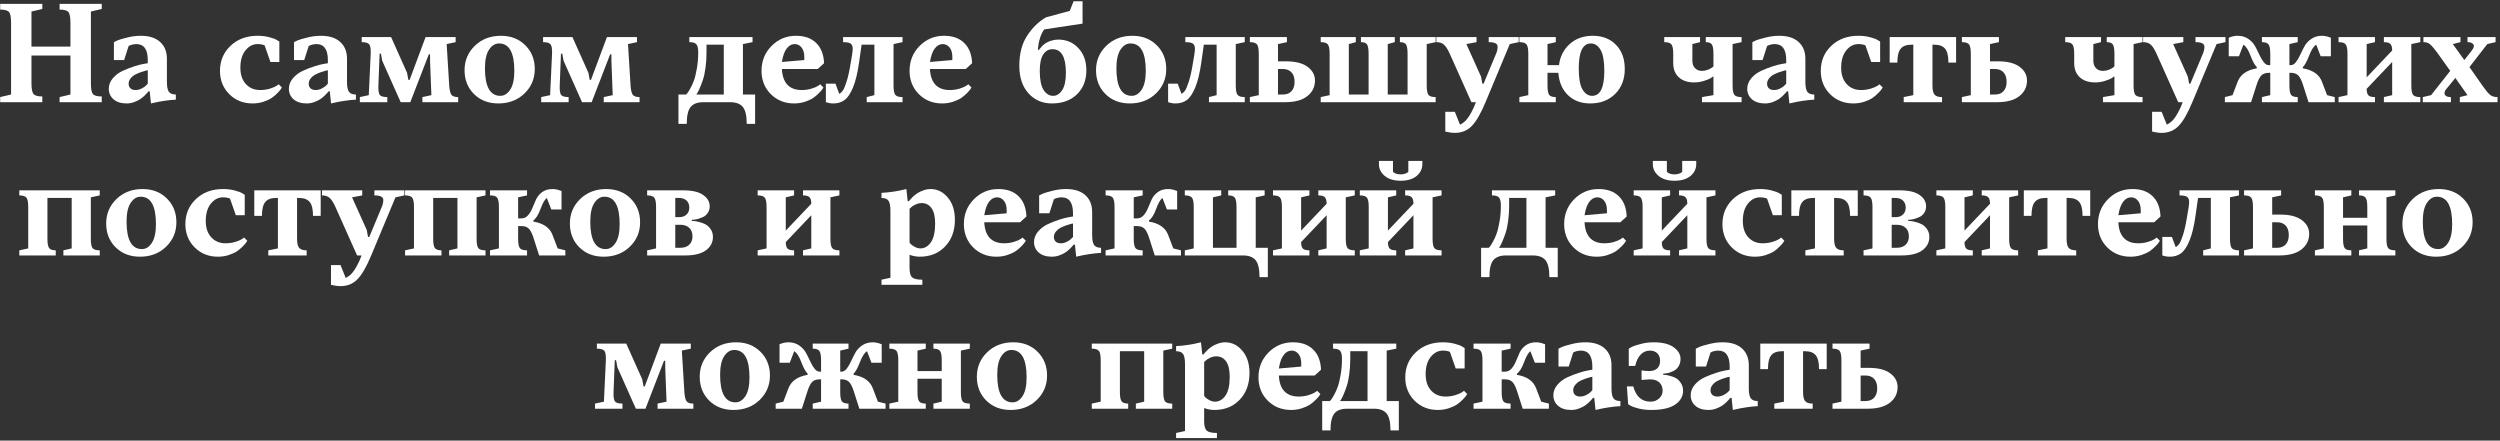 <?xml version="1.0" encoding="UTF-8"?> <svg xmlns="http://www.w3.org/2000/svg" width="783" height="138" viewBox="0 0 783 138" fill="none"><rect x="0" y="0" width="783" height="138" fill="#333333" stroke="none"/> <path d="M28.469 3.609V26.012C28.469 27.796 28.677 28.941 29.094 29.449C29.523 29.957 30.448 30.211 31.867 30.211V32.008H18.664V30.406L22.062 29.605V17.398H9.855V26.012C9.855 27.796 10.07 28.941 10.5 29.449C10.93 29.957 11.848 30.211 13.254 30.211V32.008H0.051V30.406L3.469 29.605V7.203C3.469 5.419 3.254 4.273 2.824 3.766C2.395 3.258 1.47 3.004 0.051 3.004V1.207H13.254V2.809L9.855 3.609V14.605H22.062V7.203C22.062 5.419 21.848 4.273 21.418 3.766C20.988 3.258 20.07 3.004 18.664 3.004V1.207H31.867V2.809L28.469 3.609Z" fill="white"></path> <path d="M52.277 18.414V25.602C52.277 27.151 52.486 28.206 52.902 28.766C53.319 29.326 54.042 29.605 55.07 29.605V31.207C53.898 31.259 52.661 31.389 51.359 31.598C50.057 31.793 49.055 31.982 48.352 32.164L47.277 32.398L46.887 28.609H46.477C46.398 28.713 46.288 28.857 46.145 29.039C46.014 29.208 45.728 29.508 45.285 29.938C44.855 30.354 44.393 30.732 43.898 31.07C43.404 31.396 42.766 31.702 41.984 31.988C41.216 32.262 40.448 32.398 39.68 32.398C37.922 32.398 36.548 31.969 35.559 31.109C34.569 30.237 34.074 29.137 34.074 27.809C34.074 26.611 34.491 25.517 35.324 24.527C36.171 23.538 37.193 22.763 38.391 22.203C39.602 21.643 40.8 21.174 41.984 20.797C43.169 20.406 44.172 20.146 44.992 20.016L46.281 19.801V18.805C46.281 15.471 45.083 13.805 42.688 13.805C42.336 13.805 41.958 13.85 41.555 13.941C41.151 14.033 40.832 14.137 40.598 14.254L40.285 14.41L38.879 18.805H35.676V13.199C35.936 13.043 36.314 12.861 36.809 12.652C37.303 12.431 38.286 12.138 39.758 11.773C41.229 11.396 42.668 11.207 44.074 11.207C46.717 11.207 48.742 11.852 50.148 13.141C51.568 14.417 52.277 16.174 52.277 18.414ZM42.473 28.199C43.111 28.199 43.749 28.037 44.387 27.711C45.038 27.372 45.507 27.047 45.793 26.734L46.281 26.207V22.008C46.125 22.034 45.91 22.073 45.637 22.125C45.376 22.177 44.895 22.327 44.191 22.574C43.501 22.809 42.889 23.069 42.355 23.355C41.822 23.629 41.34 24.026 40.91 24.547C40.493 25.068 40.285 25.621 40.285 26.207C40.285 26.819 40.474 27.307 40.852 27.672C41.242 28.023 41.783 28.199 42.473 28.199Z" fill="white"></path> <path d="M68.898 22.203C68.898 19.052 69.999 16.435 72.199 14.352C74.4 12.255 77.232 11.207 80.695 11.207C81.997 11.207 83.215 11.357 84.348 11.656C85.481 11.943 86.288 12.249 86.769 12.574L87.492 13.004V19.41H84.699L82.883 14.215C82.349 13.954 81.62 13.818 80.695 13.805C79.198 13.805 77.922 14.469 76.867 15.797C75.812 17.112 75.285 18.915 75.285 21.207C75.285 23.369 75.858 25.074 77.004 26.324C78.15 27.574 79.647 28.199 81.496 28.199C82.564 28.199 83.573 28.056 84.523 27.77C85.487 27.47 86.184 27.177 86.613 26.891L87.297 26.402L88.293 27.398C88.215 27.529 88.098 27.711 87.941 27.945C87.798 28.18 87.447 28.583 86.887 29.156C86.327 29.729 85.728 30.237 85.09 30.68C84.452 31.109 83.592 31.506 82.512 31.871C81.431 32.223 80.292 32.398 79.094 32.398C76.19 32.398 73.762 31.428 71.809 29.488C69.868 27.535 68.898 25.107 68.898 22.203Z" fill="white"></path> <path d="M108.684 18.414V25.602C108.684 27.151 108.892 28.206 109.309 28.766C109.725 29.326 110.448 29.605 111.477 29.605V31.207C110.305 31.259 109.068 31.389 107.766 31.598C106.464 31.793 105.461 31.982 104.758 32.164L103.684 32.398L103.293 28.609H102.883C102.805 28.713 102.694 28.857 102.551 29.039C102.421 29.208 102.134 29.508 101.691 29.938C101.262 30.354 100.799 30.732 100.305 31.07C99.81 31.396 99.172 31.702 98.391 31.988C97.622 32.262 96.854 32.398 96.086 32.398C94.328 32.398 92.954 31.969 91.965 31.109C90.975 30.237 90.481 29.137 90.481 27.809C90.481 26.611 90.897 25.517 91.731 24.527C92.577 23.538 93.599 22.763 94.797 22.203C96.008 21.643 97.206 21.174 98.391 20.797C99.576 20.406 100.578 20.146 101.398 20.016L102.688 19.801V18.805C102.688 15.471 101.49 13.805 99.094 13.805C98.742 13.805 98.365 13.85 97.961 13.941C97.557 14.033 97.238 14.137 97.004 14.254L96.691 14.41L95.285 18.805H92.082V13.199C92.342 13.043 92.72 12.861 93.215 12.652C93.71 12.431 94.693 12.138 96.164 11.773C97.635 11.396 99.074 11.207 100.48 11.207C103.124 11.207 105.148 11.852 106.555 13.141C107.974 14.417 108.684 16.174 108.684 18.414ZM98.879 28.199C99.517 28.199 100.155 28.037 100.793 27.711C101.444 27.372 101.913 27.047 102.199 26.734L102.688 26.207V22.008C102.531 22.034 102.316 22.073 102.043 22.125C101.783 22.177 101.301 22.327 100.598 22.574C99.908 22.809 99.296 23.069 98.762 23.355C98.228 23.629 97.746 24.026 97.316 24.547C96.9 25.068 96.691 25.621 96.691 26.207C96.691 26.819 96.88 27.307 97.258 27.672C97.648 28.023 98.189 28.199 98.879 28.199Z" fill="white"></path> <path d="M128.293 25.016L133.293 11.617H142.707V13.199L139.895 13.805L140.695 26.812C140.799 28.284 141.04 29.254 141.418 29.723C141.796 30.178 142.492 30.406 143.508 30.406V32.008H132.297V30.406L135.109 29.801L134.699 19.215V17.008H134.309L128.508 32.008H125.5L119.699 19L119.309 16.812H118.898L118.508 26.812C118.456 28.31 118.605 29.287 118.957 29.742C119.322 30.185 120.103 30.406 121.301 30.406V32.008H112.707V30.406L115.5 29.801L116.105 16.812C116.158 15.315 116.001 14.338 115.637 13.883C115.285 13.427 114.504 13.199 113.293 13.199V11.617H122.492L127.492 22.809L127.902 25.016H128.293Z" fill="white"></path> <path d="M151.887 21.402C151.887 27.131 153.488 30.003 156.691 30.016C157.915 30.016 158.951 29.371 159.797 28.082C160.656 26.78 161.086 24.82 161.086 22.203C161.086 16.474 159.491 13.609 156.301 13.609C155.077 13.609 154.035 14.254 153.176 15.543C152.316 16.832 151.887 18.785 151.887 21.402ZM167.492 21.617C167.492 24.651 166.411 27.21 164.25 29.293C162.089 31.363 159.367 32.398 156.086 32.398C152.987 32.398 150.448 31.422 148.469 29.469C146.49 27.503 145.5 25.016 145.5 22.008C145.5 18.974 146.574 16.415 148.723 14.332C150.884 12.249 153.605 11.207 156.887 11.207C159.986 11.207 162.525 12.19 164.504 14.156C166.496 16.122 167.492 18.609 167.492 21.617Z" fill="white"></path> <path d="M185.09 25.016L190.09 11.617H199.504V13.199L196.691 13.805L197.492 26.812C197.596 28.284 197.837 29.254 198.215 29.723C198.592 30.178 199.289 30.406 200.305 30.406V32.008H189.094V30.406L191.906 29.801L191.496 19.215V17.008H191.105L185.305 32.008H182.297L176.496 19L176.105 16.812H175.695L175.305 26.812C175.253 28.31 175.402 29.287 175.754 29.742C176.118 30.185 176.9 30.406 178.098 30.406V32.008H169.504V30.406L172.297 29.801L172.902 16.812C172.954 15.315 172.798 14.338 172.434 13.883C172.082 13.427 171.301 13.199 170.09 13.199V11.617H179.289L184.289 22.809L184.699 25.016H185.09Z" fill="white"></path> <path d="M218.078 29.605H226.691V14H221.281V16.402C221.281 18.082 221.177 19.684 220.969 21.207C220.76 22.73 220.493 23.98 220.168 24.957C219.842 25.921 219.517 26.78 219.191 27.535C218.879 28.277 218.618 28.811 218.41 29.137L218.078 29.605ZM228.684 32.008H220.285C218.449 32.008 217.121 32.509 216.301 33.512C215.493 34.514 215.09 36.279 215.09 38.805H212.492V29.605H214.895C214.999 29.501 215.135 29.352 215.305 29.156C215.474 28.948 215.773 28.466 216.203 27.711C216.633 26.943 217.01 26.109 217.336 25.211C217.674 24.299 217.98 23.049 218.254 21.461C218.54 19.872 218.684 18.186 218.684 16.402C218.684 15.152 218.488 14.306 218.098 13.863C217.72 13.421 216.984 13.199 215.891 13.199V11.617H235.695V13.199L232.688 13.805V29.605H236.496V38.805H233.879C233.879 36.266 233.469 34.495 232.648 33.492C231.841 32.503 230.52 32.008 228.684 32.008Z" fill="white"></path> <path d="M248.898 13.805C247.935 13.805 247.102 14.267 246.398 15.191C245.695 16.103 245.194 17.509 244.895 19.41L251.906 18.805V17.809C251.906 16.559 251.62 15.582 251.047 14.879C250.474 14.163 249.758 13.805 248.898 13.805ZM249.309 11.207C252.004 11.207 254.113 11.962 255.637 13.473C257.173 14.97 257.993 17.079 258.098 19.801L256.105 21.617H244.895C244.999 23.805 245.578 25.452 246.633 26.559C247.688 27.652 249.178 28.199 251.105 28.199C252.173 28.199 253.182 28.056 254.133 27.77C255.096 27.47 255.793 27.177 256.223 26.891L256.906 26.402L257.902 27.398C257.824 27.529 257.707 27.711 257.551 27.945C257.408 28.18 257.056 28.583 256.496 29.156C255.936 29.729 255.337 30.237 254.699 30.68C254.061 31.109 253.202 31.506 252.121 31.871C251.04 32.223 249.901 32.398 248.703 32.398C245.799 32.398 243.371 31.428 241.418 29.488C239.478 27.535 238.508 25.107 238.508 22.203C238.508 19.104 239.556 16.5 241.652 14.391C243.749 12.268 246.301 11.207 249.309 11.207Z" fill="white"></path> <path d="M273.859 14H269.855L269.055 19.605C268.599 22.835 267.974 25.419 267.18 27.359C266.385 29.287 265.5 30.608 264.523 31.324C263.547 32.04 262.395 32.398 261.066 32.398C260.637 32.398 260.22 32.366 259.816 32.301C259.426 32.236 259.133 32.164 258.938 32.086L258.664 32.008V26.207H261.672L262.863 29.41C263.293 29.15 263.658 28.811 263.957 28.395C264.27 27.978 264.667 27.034 265.148 25.562C265.63 24.078 266.066 22.092 266.457 19.605L266.867 17.203C266.997 16.409 267.062 15.745 267.062 15.211C267.062 14.495 266.854 13.98 266.438 13.668C266.034 13.355 265.24 13.199 264.055 13.199V11.617H282.668V13.199L279.855 13.805V26.812C279.855 28.284 280.044 29.254 280.422 29.723C280.799 30.178 281.548 30.406 282.668 30.406V32.008H271.457V30.406L273.859 29.801V14Z" fill="white"></path> <path d="M295.266 13.805C294.302 13.805 293.469 14.267 292.766 15.191C292.062 16.103 291.561 17.509 291.262 19.41L298.273 18.805V17.809C298.273 16.559 297.987 15.582 297.414 14.879C296.841 14.163 296.125 13.805 295.266 13.805ZM295.676 11.207C298.371 11.207 300.48 11.962 302.004 13.473C303.54 14.97 304.361 17.079 304.465 19.801L302.473 21.617H291.262C291.366 23.805 291.945 25.452 293 26.559C294.055 27.652 295.546 28.199 297.473 28.199C298.54 28.199 299.549 28.056 300.5 27.77C301.464 27.47 302.16 27.177 302.59 26.891L303.273 26.402L304.27 27.398C304.191 27.529 304.074 27.711 303.918 27.945C303.775 28.18 303.423 28.583 302.863 29.156C302.303 29.729 301.704 30.237 301.066 30.68C300.428 31.109 299.569 31.506 298.488 31.871C297.408 32.223 296.268 32.398 295.07 32.398C292.167 32.398 289.738 31.428 287.785 29.488C285.845 27.535 284.875 25.107 284.875 22.203C284.875 19.104 285.923 16.5 288.02 14.391C290.116 12.268 292.668 11.207 295.676 11.207Z" fill="white"></path> <path d="M329.445 32.398C326.49 32.398 324.048 31.344 322.121 29.234C320.207 27.112 319.25 24.234 319.25 20.602C319.25 16.812 320.07 13.668 321.711 11.168C323.352 8.655 325.331 6.734 327.648 5.406L335.051 3.414L336.242 0.406H339.055V7.398L327.043 9.215C326.509 9.931 326.073 10.823 325.734 11.891C325.409 12.958 325.22 13.85 325.168 14.566L325.051 15.602H325.441C325.493 15.523 325.565 15.413 325.656 15.27C325.76 15.126 325.988 14.866 326.34 14.488C326.704 14.111 327.102 13.785 327.531 13.512C327.961 13.225 328.527 12.971 329.23 12.75C329.934 12.516 330.676 12.398 331.457 12.398C333.996 12.398 336.092 13.29 337.746 15.074C339.413 16.845 340.246 19.156 340.246 22.008C340.246 25.133 339.263 27.646 337.297 29.547C335.344 31.448 332.727 32.398 329.445 32.398ZM329.855 30.016C330.949 30.016 331.887 29.423 332.668 28.238C333.449 27.04 333.84 25.23 333.84 22.809C333.84 17.874 332.44 15.406 329.641 15.406C328.443 15.406 327.479 15.953 326.75 17.047C326.021 18.141 325.656 19.859 325.656 22.203C325.656 24.898 326.047 26.878 326.828 28.141C327.622 29.391 328.632 30.016 329.855 30.016Z" fill="white"></path> <path d="M349.66 21.402C349.66 27.131 351.262 30.003 354.465 30.016C355.689 30.016 356.724 29.371 357.57 28.082C358.43 26.78 358.859 24.82 358.859 22.203C358.859 16.474 357.264 13.609 354.074 13.609C352.85 13.609 351.809 14.254 350.949 15.543C350.09 16.832 349.66 18.785 349.66 21.402ZM365.266 21.617C365.266 24.651 364.185 27.21 362.023 29.293C359.862 31.363 357.141 32.398 353.859 32.398C350.76 32.398 348.221 31.422 346.242 29.469C344.263 27.503 343.273 25.016 343.273 22.008C343.273 18.974 344.348 16.415 346.496 14.332C348.658 12.249 351.379 11.207 354.66 11.207C357.759 11.207 360.298 12.19 362.277 14.156C364.27 16.122 365.266 18.609 365.266 21.617Z" fill="white"></path> <path d="M381.047 14H377.043L376.242 19.605C375.786 22.835 375.161 25.419 374.367 27.359C373.573 29.287 372.688 30.608 371.711 31.324C370.734 32.04 369.582 32.398 368.254 32.398C367.824 32.398 367.408 32.366 367.004 32.301C366.613 32.236 366.32 32.164 366.125 32.086L365.852 32.008V26.207H368.859L370.051 29.41C370.48 29.15 370.845 28.811 371.145 28.395C371.457 27.978 371.854 27.034 372.336 25.562C372.818 24.078 373.254 22.092 373.645 19.605L374.055 17.203C374.185 16.409 374.25 15.745 374.25 15.211C374.25 14.495 374.042 13.98 373.625 13.668C373.221 13.355 372.427 13.199 371.242 13.199V11.617H389.855V13.199L387.043 13.805V26.812C387.043 28.284 387.232 29.254 387.609 29.723C387.987 30.178 388.736 30.406 389.855 30.406V32.008H378.645V30.406L381.047 29.801V14Z" fill="white"></path> <path d="M400.266 13.805V19.215H402.863C405.793 19.215 408.02 19.788 409.543 20.934C411.079 22.079 411.848 23.505 411.848 25.211C411.848 27.216 411.047 28.85 409.445 30.113C407.857 31.376 405.526 32.008 402.453 32.008H391.457V30.406L394.25 29.801V16.812C394.25 15.341 394.061 14.371 393.684 13.902C393.319 13.434 392.577 13.199 391.457 13.199V11.617H403.059V13.199L400.266 13.805ZM400.266 21.617V29.605H401.848C402.967 29.605 403.846 29.26 404.484 28.57C405.135 27.88 405.461 26.897 405.461 25.621C405.461 24.332 405.135 23.342 404.484 22.652C403.846 21.962 402.967 21.617 401.848 21.617H400.266Z" fill="white"></path> <path d="M440.852 29.605V16.812C440.852 15.341 440.682 14.371 440.344 13.902C440.005 13.434 439.374 13.199 438.449 13.199V11.617H449.641V13.199L446.848 13.805V26.812C446.848 28.284 447.03 29.254 447.395 29.723C447.772 30.178 448.521 30.406 449.641 30.406V32.008H413.645V30.406L416.438 29.801V16.812C416.438 15.341 416.249 14.371 415.871 13.902C415.507 13.434 414.764 13.199 413.645 13.199V11.617H424.641V13.199L422.453 13.805V29.605H428.645V16.812C428.645 15.341 428.475 14.371 428.137 13.902C427.811 13.434 427.18 13.199 426.242 13.199V11.617H436.848V13.199L434.641 13.805V29.605H440.852Z" fill="white"></path> <path d="M460.852 32.008L454.055 16.812C453.443 15.458 452.844 14.521 452.258 14C451.672 13.466 450.871 13.199 449.855 13.199V11.617H462.453V13.199L459.27 13.805L463.859 24L464.27 26.207H464.66L468.664 16.617C468.924 15.953 469.055 15.283 469.055 14.605C469.055 13.668 468.124 13.199 466.262 13.199V11.617H475.656V13.199L472.863 13.805L465.266 32.008C463.768 35.602 462.316 38.102 460.91 39.508C459.517 40.914 457.766 41.617 455.656 41.617C455.174 41.617 454.686 41.578 454.191 41.5C453.71 41.435 453.332 41.363 453.059 41.285L452.668 41.207V35.016H455.656L457.258 39C457.336 39 457.434 38.974 457.551 38.922C457.681 38.87 457.935 38.7 458.312 38.414C458.703 38.141 459.081 37.776 459.445 37.32C459.823 36.878 460.272 36.188 460.793 35.25C461.314 34.312 461.802 33.232 462.258 32.008H460.852Z" fill="white"></path> <path d="M498.879 11.207C501.887 11.207 504.302 12.151 506.125 14.039C507.961 15.914 508.879 18.44 508.879 21.617C508.879 24.82 507.876 27.418 505.871 29.41C503.866 31.402 501.268 32.398 498.078 32.398C495.201 32.398 492.863 31.526 491.066 29.781C489.283 28.037 488.286 25.712 488.078 22.809H484.68V26.812C484.68 28.284 484.855 29.254 485.207 29.723C485.572 30.178 486.262 30.406 487.277 30.406V32.008H475.871V30.406L478.664 29.801V16.812C478.664 15.341 478.475 14.371 478.098 13.902C477.733 13.434 476.991 13.199 475.871 13.199V11.617H487.277V13.199L484.68 13.805V20.406H488.273C488.599 17.737 489.712 15.537 491.613 13.805C493.527 12.073 495.949 11.207 498.879 11.207ZM498.273 13.609C495.734 13.609 494.465 16.207 494.465 21.402C494.465 24.475 494.855 26.682 495.637 28.023C496.431 29.352 497.44 30.016 498.664 30.016C501.203 30.016 502.473 27.412 502.473 22.203C502.473 19.13 502.076 16.93 501.281 15.602C500.5 14.273 499.497 13.609 498.273 13.609Z" fill="white"></path> <path d="M536.652 20.816V16.812C536.652 15.367 536.483 14.404 536.145 13.922C535.819 13.44 535.188 13.199 534.25 13.199V11.617H545.461V13.199L542.648 13.805V26.812C542.648 28.284 542.837 29.254 543.215 29.723C543.592 30.178 544.341 30.406 545.461 30.406V32.008H533.059V30.406L536.652 29.801V24H536.457C536.301 24.13 536.066 24.299 535.754 24.508C535.441 24.703 534.777 24.97 533.762 25.309C532.759 25.647 531.724 25.816 530.656 25.816C528.573 25.816 526.952 25.276 525.793 24.195C524.634 23.115 524.055 21.65 524.055 19.801V16.812C524.055 15.341 523.866 14.371 523.488 13.902C523.111 13.434 522.362 13.199 521.242 13.199V11.617H532.453V13.199L530.051 13.805V19C530.051 19.99 530.324 20.771 530.871 21.344C531.418 21.917 532.147 22.203 533.059 22.203C533.645 22.203 534.237 22.092 534.836 21.871C535.435 21.637 535.891 21.402 536.203 21.168L536.652 20.816Z" fill="white"></path> <path d="M565.441 18.414V25.602C565.441 27.151 565.65 28.206 566.066 28.766C566.483 29.326 567.206 29.605 568.234 29.605V31.207C567.062 31.259 565.826 31.389 564.523 31.598C563.221 31.793 562.219 31.982 561.516 32.164L560.441 32.398L560.051 28.609H559.641C559.562 28.713 559.452 28.857 559.309 29.039C559.178 29.208 558.892 29.508 558.449 29.938C558.02 30.354 557.557 30.732 557.062 31.07C556.568 31.396 555.93 31.702 555.148 31.988C554.38 32.262 553.612 32.398 552.844 32.398C551.086 32.398 549.712 31.969 548.723 31.109C547.733 30.237 547.238 29.137 547.238 27.809C547.238 26.611 547.655 25.517 548.488 24.527C549.335 23.538 550.357 22.763 551.555 22.203C552.766 21.643 553.964 21.174 555.148 20.797C556.333 20.406 557.336 20.146 558.156 20.016L559.445 19.801V18.805C559.445 15.471 558.247 13.805 555.852 13.805C555.5 13.805 555.122 13.85 554.719 13.941C554.315 14.033 553.996 14.137 553.762 14.254L553.449 14.41L552.043 18.805H548.84V13.199C549.1 13.043 549.478 12.861 549.973 12.652C550.467 12.431 551.451 12.138 552.922 11.773C554.393 11.396 555.832 11.207 557.238 11.207C559.882 11.207 561.906 11.852 563.312 13.141C564.732 14.417 565.441 16.174 565.441 18.414ZM555.637 28.199C556.275 28.199 556.913 28.037 557.551 27.711C558.202 27.372 558.671 27.047 558.957 26.734L559.445 26.207V22.008C559.289 22.034 559.074 22.073 558.801 22.125C558.54 22.177 558.059 22.327 557.355 22.574C556.665 22.809 556.053 23.069 555.52 23.355C554.986 23.629 554.504 24.026 554.074 24.547C553.658 25.068 553.449 25.621 553.449 26.207C553.449 26.819 553.638 27.307 554.016 27.672C554.406 28.023 554.947 28.199 555.637 28.199Z" fill="white"></path> <path d="M570.266 22.203C570.266 19.052 571.366 16.435 573.566 14.352C575.767 12.255 578.599 11.207 582.062 11.207C583.365 11.207 584.582 11.357 585.715 11.656C586.848 11.943 587.655 12.249 588.137 12.574L588.859 13.004V19.41H586.066L584.25 14.215C583.716 13.954 582.987 13.818 582.062 13.805C580.565 13.805 579.289 14.469 578.234 15.797C577.18 17.112 576.652 18.915 576.652 21.207C576.652 23.369 577.225 25.074 578.371 26.324C579.517 27.574 581.014 28.199 582.863 28.199C583.931 28.199 584.94 28.056 585.891 27.77C586.854 27.47 587.551 27.177 587.98 26.891L588.664 26.402L589.66 27.398C589.582 27.529 589.465 27.711 589.309 27.945C589.165 28.18 588.814 28.583 588.254 29.156C587.694 29.729 587.095 30.237 586.457 30.68C585.819 31.109 584.96 31.506 583.879 31.871C582.798 32.223 581.659 32.398 580.461 32.398C577.557 32.398 575.129 31.428 573.176 29.488C571.236 27.535 570.266 25.107 570.266 22.203Z" fill="white"></path> <path d="M612.648 11.617V19.605H610.246C610.246 17.548 609.901 16.103 609.211 15.27C608.521 14.423 607.401 14 605.852 14H605.246V26.812C605.246 28.193 605.467 29.137 605.91 29.645C606.353 30.152 607.134 30.406 608.254 30.406V32.008H596.242V30.406L599.25 29.801V14H598.645C597.095 14 595.975 14.423 595.285 15.27C594.595 16.103 594.25 17.548 594.25 19.605H591.848V11.617H612.648Z" fill="white"></path> <path d="M623.273 13.805V19.215H625.871C628.801 19.215 631.027 19.788 632.551 20.934C634.087 22.079 634.855 23.505 634.855 25.211C634.855 27.216 634.055 28.85 632.453 30.113C630.865 31.376 628.534 32.008 625.461 32.008H614.465V30.406L617.258 29.801V16.812C617.258 15.341 617.069 14.371 616.691 13.902C616.327 13.434 615.585 13.199 614.465 13.199V11.617H626.066V13.199L623.273 13.805ZM623.273 21.617V29.605H624.855C625.975 29.605 626.854 29.26 627.492 28.57C628.143 27.88 628.469 26.897 628.469 25.621C628.469 24.332 628.143 23.342 627.492 22.652C626.854 21.962 625.975 21.617 624.855 21.617H623.273Z" fill="white"></path> <path d="M662.238 20.816V16.812C662.238 15.367 662.069 14.404 661.73 13.922C661.405 13.44 660.773 13.199 659.836 13.199V11.617H671.047V13.199L668.234 13.805V26.812C668.234 28.284 668.423 29.254 668.801 29.723C669.178 30.178 669.927 30.406 671.047 30.406V32.008H658.645V30.406L662.238 29.801V24H662.043C661.887 24.13 661.652 24.299 661.34 24.508C661.027 24.703 660.363 24.97 659.348 25.309C658.345 25.647 657.31 25.816 656.242 25.816C654.159 25.816 652.538 25.276 651.379 24.195C650.22 23.115 649.641 21.65 649.641 19.801V16.812C649.641 15.341 649.452 14.371 649.074 13.902C648.697 13.434 647.948 13.199 646.828 13.199V11.617H658.039V13.199L655.637 13.805V19C655.637 19.99 655.91 20.771 656.457 21.344C657.004 21.917 657.733 22.203 658.645 22.203C659.23 22.203 659.823 22.092 660.422 21.871C661.021 21.637 661.477 21.402 661.789 21.168L662.238 20.816Z" fill="white"></path> <path d="M682.219 32.008L675.422 16.812C674.81 15.458 674.211 14.521 673.625 14C673.039 13.466 672.238 13.199 671.223 13.199V11.617H683.82V13.199L680.637 13.805L685.227 24L685.637 26.207H686.027L690.031 16.617C690.292 15.953 690.422 15.283 690.422 14.605C690.422 13.668 689.491 13.199 687.629 13.199V11.617H697.023V13.199L694.23 13.805L686.633 32.008C685.135 35.602 683.684 38.102 682.277 39.508C680.884 40.914 679.133 41.617 677.023 41.617C676.542 41.617 676.053 41.578 675.559 41.5C675.077 41.435 674.699 41.363 674.426 41.285L674.035 41.207V35.016H677.023L678.625 39C678.703 39 678.801 38.974 678.918 38.922C679.048 38.87 679.302 38.7 679.68 38.414C680.07 38.141 680.448 37.776 680.812 37.32C681.19 36.878 681.639 36.188 682.16 35.25C682.681 34.312 683.169 33.232 683.625 32.008H682.219Z" fill="white"></path> <path d="M711.047 22.809H710.637C709.621 22.809 708.846 23.062 708.312 23.57C707.779 24.078 707.284 25.022 706.828 26.402L705.031 32.008H696.828V30.406L699.23 29.801L700.832 25.602C701.691 23.336 703.69 21.936 706.828 21.402V21.012C706.216 20.452 705.559 19.254 704.855 17.418C704.152 15.569 703.41 14.43 702.629 14L701.242 17.613H698.039V11.812C698.977 11.409 699.908 11.207 700.832 11.207C702.082 11.207 703.176 11.52 704.113 12.145C705.051 12.77 705.773 13.538 706.281 14.449C706.789 15.361 707.245 16.272 707.648 17.184C708.065 18.082 708.514 18.844 708.996 19.469C709.478 20.094 710.025 20.406 710.637 20.406H711.047V16.812C711.047 15.341 710.865 14.371 710.5 13.902C710.135 13.434 709.445 13.199 708.43 13.199V11.617H719.641V13.199L717.043 13.805V20.406H717.434C718.046 20.406 718.592 20.094 719.074 19.469C719.556 18.844 720.005 18.082 720.422 17.184C720.839 16.272 721.294 15.361 721.789 14.449C722.297 13.538 723.02 12.77 723.957 12.145C724.895 11.52 725.988 11.207 727.238 11.207C727.668 11.207 728.111 11.259 728.566 11.363C729.035 11.467 729.393 11.578 729.641 11.695L730.031 11.812V17.613H726.828L725.441 14C724.673 14.43 723.931 15.569 723.215 17.418C722.512 19.254 721.854 20.452 721.242 21.012V21.402C724.393 21.936 726.392 23.336 727.238 25.602L728.84 29.801L731.242 30.406V32.008H723.039L721.242 26.402C720.786 25.022 720.292 24.078 719.758 23.57C719.224 23.062 718.449 22.809 717.434 22.809H717.043V26.812C717.043 28.284 717.219 29.254 717.57 29.723C717.935 30.178 718.625 30.406 719.641 30.406V32.008H708.43V30.406L711.047 29.801V22.809Z" fill="white"></path> <path d="M741.242 24.215L749.23 15.816C749.23 14.827 749.042 14.143 748.664 13.766C748.299 13.388 747.622 13.199 746.633 13.199V11.617H758.039V13.199L755.227 13.805V26.812C755.227 28.284 755.415 29.254 755.793 29.723C756.171 30.178 756.919 30.406 758.039 30.406V32.008H746.633V30.406L749.23 29.801V19.41L741.242 27.809C741.242 28.798 741.424 29.482 741.789 29.859C742.167 30.224 742.85 30.406 743.84 30.406V32.008H732.434V30.406L735.227 29.801V16.812C735.227 15.341 735.038 14.371 734.66 13.902C734.296 13.434 733.553 13.199 732.434 13.199V11.617H743.84V13.199L741.242 13.805V24.215Z" fill="white"></path> <path d="M773.43 21.012L777.629 27.008C778.618 28.388 779.387 29.299 779.934 29.742C780.493 30.185 781.255 30.406 782.219 30.406V32.008H770.422V30.406L772.824 29.801L769.016 24.41L766.418 27.613C765.884 28.147 765.617 28.681 765.617 29.215C765.617 29.54 765.78 29.82 766.105 30.055C766.444 30.289 766.952 30.406 767.629 30.406V32.008H758.82V30.406L761.418 29.801L767.414 22.203L763.43 16.617C762.414 15.237 761.639 14.325 761.105 13.883C760.572 13.427 759.875 13.199 759.016 13.199V11.617H770.617V13.199L768.215 13.805L771.828 18.805L774.016 16.012C774.549 15.348 774.816 14.814 774.816 14.41C774.816 14.085 774.647 13.805 774.309 13.57C773.983 13.323 773.488 13.199 772.824 13.199V11.617H781.613V13.199L779.016 13.805L773.43 21.012Z" fill="white"></path> <path d="M31.242 61.199L28.449 61.805V74.812C28.449 76.284 28.631 77.254 28.996 77.723C29.374 78.178 30.122 78.406 31.242 78.406V80.008H19.855V78.406L22.453 77.801V62H14.855V74.812C14.855 76.284 15.038 77.254 15.402 77.723C15.78 78.178 16.463 78.406 17.453 78.406V80.008H6.047V78.406L8.84 77.801V64.812C8.84 63.341 8.651 62.371 8.273 61.902C7.909 61.434 7.167 61.199 6.047 61.199V59.617H31.242V61.199Z" fill="white"></path> <path d="M39.641 69.402C39.641 75.132 41.242 78.003 44.445 78.016C45.669 78.016 46.704 77.371 47.551 76.082C48.41 74.78 48.84 72.82 48.84 70.203C48.84 64.474 47.245 61.609 44.055 61.609C42.831 61.609 41.789 62.254 40.93 63.543C40.07 64.832 39.641 66.785 39.641 69.402ZM55.246 69.617C55.246 72.651 54.165 75.21 52.004 77.293C49.842 79.363 47.121 80.398 43.84 80.398C40.741 80.398 38.202 79.422 36.223 77.469C34.243 75.503 33.254 73.016 33.254 70.008C33.254 66.974 34.328 64.415 36.477 62.332C38.638 60.249 41.359 59.207 44.641 59.207C47.74 59.207 50.279 60.19 52.258 62.156C54.25 64.122 55.246 66.609 55.246 69.617Z" fill="white"></path> <path d="M58.059 70.203C58.059 67.052 59.159 64.435 61.359 62.352C63.56 60.255 66.392 59.207 69.856 59.207C71.158 59.207 72.375 59.357 73.508 59.656C74.641 59.943 75.448 60.249 75.93 60.574L76.652 61.004V67.41H73.859L72.043 62.215C71.509 61.954 70.78 61.818 69.856 61.805C68.358 61.805 67.082 62.469 66.027 63.797C64.973 65.112 64.445 66.915 64.445 69.207C64.445 71.368 65.018 73.074 66.164 74.324C67.31 75.574 68.807 76.199 70.656 76.199C71.724 76.199 72.733 76.056 73.684 75.769C74.647 75.47 75.344 75.177 75.773 74.891L76.457 74.402L77.453 75.398C77.375 75.529 77.258 75.711 77.102 75.945C76.958 76.18 76.607 76.583 76.047 77.156C75.487 77.729 74.888 78.237 74.25 78.68C73.612 79.109 72.753 79.507 71.672 79.871C70.591 80.223 69.452 80.398 68.254 80.398C65.35 80.398 62.922 79.428 60.969 77.488C59.029 75.535 58.059 73.107 58.059 70.203Z" fill="white"></path> <path d="M100.441 59.617V67.606H98.039C98.039 65.548 97.694 64.103 97.004 63.27C96.314 62.423 95.194 62 93.644 62H93.039V74.812C93.039 76.193 93.26 77.137 93.703 77.644C94.146 78.152 94.927 78.406 96.047 78.406V80.008H84.035V78.406L87.043 77.801V62H86.438C84.888 62 83.768 62.423 83.078 63.27C82.388 64.103 82.043 65.548 82.043 67.606H79.641V59.617H100.441Z" fill="white"></path> <path d="M111.848 80.008L105.051 64.812C104.439 63.458 103.84 62.521 103.254 62C102.668 61.466 101.867 61.199 100.852 61.199V59.617H113.449V61.199L110.266 61.805L114.855 72L115.266 74.207H115.656L119.66 64.617C119.921 63.953 120.051 63.283 120.051 62.605C120.051 61.668 119.12 61.199 117.258 61.199V59.617H126.652V61.199L123.859 61.805L116.262 80.008C114.764 83.602 113.312 86.102 111.906 87.508C110.513 88.914 108.762 89.617 106.652 89.617C106.171 89.617 105.682 89.578 105.188 89.5C104.706 89.435 104.328 89.363 104.055 89.285L103.664 89.207V83.016H106.652L108.254 87C108.332 87 108.43 86.974 108.547 86.922C108.677 86.87 108.931 86.701 109.309 86.414C109.699 86.141 110.077 85.776 110.441 85.32C110.819 84.878 111.268 84.188 111.789 83.25C112.31 82.312 112.798 81.232 113.254 80.008H111.848Z" fill="white"></path> <path d="M152.062 61.199L149.27 61.805V74.812C149.27 76.284 149.452 77.254 149.816 77.723C150.194 78.178 150.943 78.406 152.062 78.406V80.008H140.676V78.406L143.273 77.801V62H135.676V74.812C135.676 76.284 135.858 77.254 136.223 77.723C136.6 78.178 137.284 78.406 138.273 78.406V80.008H126.867V78.406L129.66 77.801V64.812C129.66 63.341 129.471 62.371 129.094 61.902C128.729 61.434 127.987 61.199 126.867 61.199V59.617H152.062V61.199Z" fill="white"></path> <path d="M167.062 69.012V69.402C170.214 69.936 172.212 71.336 173.059 73.602L174.66 77.801L177.062 78.406V80.008H168.859L167.062 74.402C166.607 73.022 166.112 72.078 165.578 71.57C165.057 71.062 164.289 70.809 163.273 70.809H162.277V74.812C162.277 76.284 162.46 77.254 162.824 77.723C163.202 78.178 163.951 78.406 165.07 78.406V80.008H153.469V78.406L156.262 77.801V64.812C156.262 63.341 156.073 62.371 155.695 61.902C155.331 61.434 154.589 61.199 153.469 61.199V59.617H165.07V61.199L162.277 61.805V68.406H163.273C164.094 68.406 164.784 68.094 165.344 67.469C165.904 66.844 166.366 66.082 166.73 65.184C167.095 64.272 167.486 63.361 167.902 62.449C168.332 61.538 168.977 60.77 169.836 60.145C170.708 59.52 171.783 59.207 173.059 59.207C173.488 59.207 173.938 59.259 174.406 59.363C174.875 59.467 175.227 59.578 175.461 59.695L175.871 59.812V65.613H172.668L171.262 62C170.624 62.456 169.966 63.602 169.289 65.438C168.625 67.26 167.883 68.452 167.062 69.012Z" fill="white"></path> <path d="M184.875 69.402C184.875 75.132 186.477 78.003 189.68 78.016C190.904 78.016 191.939 77.371 192.785 76.082C193.645 74.78 194.074 72.82 194.074 70.203C194.074 64.474 192.479 61.609 189.289 61.609C188.065 61.609 187.023 62.254 186.164 63.543C185.305 64.832 184.875 66.785 184.875 69.402ZM200.48 69.617C200.48 72.651 199.4 75.21 197.238 77.293C195.077 79.363 192.355 80.398 189.074 80.398C185.975 80.398 183.436 79.422 181.457 77.469C179.478 75.503 178.488 73.016 178.488 70.008C178.488 66.974 179.562 64.415 181.711 62.332C183.872 60.249 186.594 59.207 189.875 59.207C192.974 59.207 195.513 60.19 197.492 62.156C199.484 64.122 200.48 66.609 200.48 69.617Z" fill="white"></path> <path d="M202.688 61.199V59.617H214.094C216.815 59.617 218.859 60.099 220.227 61.062C221.594 62.013 222.277 63.198 222.277 64.617C222.277 65.385 222.082 66.062 221.691 66.648C221.314 67.234 220.852 67.658 220.305 67.918C219.758 68.165 219.211 68.374 218.664 68.543C218.117 68.699 217.642 68.79 217.238 68.816H216.691V69.207C216.874 69.207 217.108 69.213 217.395 69.227C217.694 69.24 218.221 69.344 218.977 69.539C219.745 69.721 220.415 69.969 220.988 70.281C221.561 70.581 222.089 71.076 222.57 71.766C223.052 72.456 223.293 73.269 223.293 74.207C223.293 75.913 222.564 77.306 221.105 78.387C219.647 79.467 217.453 80.008 214.523 80.008H202.688V78.406L205.48 77.801V64.812C205.48 63.341 205.292 62.371 204.914 61.902C204.549 61.434 203.807 61.199 202.688 61.199ZM211.496 70.398V77.606H213.078C214.276 77.606 215.207 77.287 215.871 76.648C216.548 76.01 216.887 75.132 216.887 74.012C216.887 72.892 216.555 72.013 215.891 71.375C215.227 70.724 214.289 70.398 213.078 70.398H211.496ZM211.496 62V68.016H212.688C213.677 68.016 214.458 67.742 215.031 67.195C215.604 66.648 215.891 65.919 215.891 65.008C215.891 64.096 215.604 63.367 215.031 62.82C214.458 62.273 213.677 62 212.688 62H211.496Z" fill="white"></path> <path d="M246.105 72.215L254.094 63.816C254.094 62.827 253.905 62.143 253.527 61.766C253.163 61.388 252.486 61.199 251.496 61.199V59.617H262.902V61.199L260.09 61.805V74.812C260.09 76.284 260.279 77.254 260.656 77.723C261.034 78.178 261.783 78.406 262.902 78.406V80.008H251.496V78.406L254.094 77.801V67.41L246.105 75.809C246.105 76.798 246.288 77.482 246.652 77.859C247.03 78.224 247.714 78.406 248.703 78.406V80.008H237.297V78.406L240.09 77.801V64.812C240.09 63.341 239.901 62.371 239.523 61.902C239.159 61.434 238.417 61.199 237.297 61.199V59.617H248.703V61.199L246.105 61.805V72.215Z" fill="white"></path> <path d="M284.875 79.812V84.012C284.875 85.431 285.142 86.382 285.676 86.863C286.21 87.358 287.277 87.606 288.879 87.606V89.207H276.086V87.606L278.879 87V66.004C278.879 64.454 278.671 63.4 278.254 62.84C277.85 62.28 277.128 62 276.086 62V60.398C277.258 60.346 278.495 60.223 279.797 60.027C281.112 59.832 282.128 59.637 282.844 59.441L283.879 59.207L284.289 63.016H284.68C284.758 62.911 284.862 62.775 284.992 62.605C285.135 62.423 285.422 62.117 285.852 61.688C286.294 61.258 286.763 60.88 287.258 60.555C287.753 60.216 288.384 59.91 289.152 59.637C289.934 59.35 290.708 59.207 291.477 59.207C293.56 59.207 295.344 60.086 296.828 61.844C298.326 63.602 299.074 65.926 299.074 68.816C299.074 72.28 298.046 75.079 295.988 77.215C293.944 79.337 291.307 80.398 288.078 80.398C287.544 80.398 287.01 80.346 286.477 80.242C285.943 80.138 285.546 80.034 285.285 79.93L284.875 79.812ZM288.273 77.801C289.576 77.801 290.669 77.163 291.555 75.887C292.44 74.611 292.883 72.651 292.883 70.008C292.883 67.82 292.499 66.206 291.73 65.164C290.975 64.122 289.96 63.602 288.684 63.602C288.046 63.602 287.401 63.751 286.75 64.051C286.112 64.337 285.637 64.643 285.324 64.969L284.875 65.398V76.004C284.979 76.134 285.122 76.303 285.305 76.512C285.5 76.707 285.897 76.974 286.496 77.312C287.095 77.638 287.688 77.801 288.273 77.801Z" fill="white"></path> <path d="M312.277 61.805C311.314 61.805 310.48 62.267 309.777 63.191C309.074 64.103 308.573 65.509 308.273 67.41L315.285 66.805V65.809C315.285 64.559 314.999 63.582 314.426 62.879C313.853 62.163 313.137 61.805 312.277 61.805ZM312.688 59.207C315.383 59.207 317.492 59.962 319.016 61.473C320.552 62.97 321.372 65.079 321.477 67.801L319.484 69.617H308.273C308.378 71.805 308.957 73.452 310.012 74.559C311.066 75.652 312.557 76.199 314.484 76.199C315.552 76.199 316.561 76.056 317.512 75.769C318.475 75.47 319.172 75.177 319.602 74.891L320.285 74.402L321.281 75.398C321.203 75.529 321.086 75.711 320.93 75.945C320.786 76.18 320.435 76.583 319.875 77.156C319.315 77.729 318.716 78.237 318.078 78.68C317.44 79.109 316.581 79.507 315.5 79.871C314.419 80.223 313.28 80.398 312.082 80.398C309.178 80.398 306.75 79.428 304.797 77.488C302.857 75.535 301.887 73.107 301.887 70.203C301.887 67.104 302.935 64.5 305.031 62.391C307.128 60.268 309.68 59.207 312.688 59.207Z" fill="white"></path> <path d="M342.062 66.414V73.602C342.062 75.151 342.271 76.206 342.688 76.766C343.104 77.326 343.827 77.606 344.855 77.606V79.207C343.684 79.259 342.447 79.389 341.145 79.598C339.842 79.793 338.84 79.982 338.137 80.164L337.062 80.398L336.672 76.609H336.262C336.184 76.713 336.073 76.857 335.93 77.039C335.799 77.208 335.513 77.508 335.07 77.938C334.641 78.354 334.178 78.732 333.684 79.07C333.189 79.396 332.551 79.702 331.77 79.988C331.001 80.262 330.233 80.398 329.465 80.398C327.707 80.398 326.333 79.969 325.344 79.109C324.354 78.237 323.859 77.137 323.859 75.809C323.859 74.611 324.276 73.517 325.109 72.527C325.956 71.538 326.978 70.763 328.176 70.203C329.387 69.643 330.585 69.174 331.77 68.797C332.954 68.406 333.957 68.146 334.777 68.016L336.066 67.801V66.805C336.066 63.471 334.868 61.805 332.473 61.805C332.121 61.805 331.743 61.85 331.34 61.941C330.936 62.033 330.617 62.137 330.383 62.254L330.07 62.41L328.664 66.805H325.461V61.199C325.721 61.043 326.099 60.861 326.594 60.652C327.089 60.431 328.072 60.138 329.543 59.773C331.014 59.396 332.453 59.207 333.859 59.207C336.503 59.207 338.527 59.852 339.934 61.141C341.353 62.417 342.062 64.174 342.062 66.414ZM332.258 76.199C332.896 76.199 333.534 76.037 334.172 75.711C334.823 75.372 335.292 75.047 335.578 74.734L336.066 74.207V70.008C335.91 70.034 335.695 70.073 335.422 70.125C335.161 70.177 334.68 70.327 333.977 70.574C333.286 70.809 332.674 71.069 332.141 71.356C331.607 71.629 331.125 72.026 330.695 72.547C330.279 73.068 330.07 73.621 330.07 74.207C330.07 74.819 330.259 75.307 330.637 75.672C331.027 76.023 331.568 76.199 332.258 76.199Z" fill="white"></path> <path d="M359.875 69.012V69.402C363.026 69.936 365.025 71.336 365.871 73.602L367.473 77.801L369.875 78.406V80.008H361.672L359.875 74.402C359.419 73.022 358.924 72.078 358.391 71.57C357.87 71.062 357.102 70.809 356.086 70.809H355.09V74.812C355.09 76.284 355.272 77.254 355.637 77.723C356.014 78.178 356.763 78.406 357.883 78.406V80.008H346.281V78.406L349.074 77.801V64.812C349.074 63.341 348.885 62.371 348.508 61.902C348.143 61.434 347.401 61.199 346.281 61.199V59.617H357.883V61.199L355.09 61.805V68.406H356.086C356.906 68.406 357.596 68.094 358.156 67.469C358.716 66.844 359.178 66.082 359.543 65.184C359.908 64.272 360.298 63.361 360.715 62.449C361.145 61.538 361.789 60.77 362.648 60.145C363.521 59.52 364.595 59.207 365.871 59.207C366.301 59.207 366.75 59.259 367.219 59.363C367.688 59.467 368.039 59.578 368.273 59.695L368.684 59.812V65.613H365.48L364.074 62C363.436 62.456 362.779 63.602 362.102 65.438C361.438 67.26 360.695 68.452 359.875 69.012Z" fill="white"></path> <path d="M379.895 61.805V77.606H387.277V64.812C387.277 63.341 387.095 62.371 386.73 61.902C386.379 61.434 385.695 61.199 384.68 61.199V59.617H396.086V61.199L393.293 61.805V77.606H397.082V86.805H394.484C394.484 84.266 394.074 82.495 393.254 81.492C392.447 80.503 391.125 80.008 389.289 80.008H371.086V78.406L373.879 77.801V64.812C373.879 63.341 373.69 62.371 373.312 61.902C372.948 61.434 372.206 61.199 371.086 61.199V59.617H382.492V61.199L379.895 61.805Z" fill="white"></path> <path d="M407.512 72.215L415.5 63.816C415.5 62.827 415.311 62.143 414.934 61.766C414.569 61.388 413.892 61.199 412.902 61.199V59.617H424.309V61.199L421.496 61.805V74.812C421.496 76.284 421.685 77.254 422.062 77.723C422.44 78.178 423.189 78.406 424.309 78.406V80.008H412.902V78.406L415.5 77.801V67.41L407.512 75.809C407.512 76.798 407.694 77.482 408.059 77.859C408.436 78.224 409.12 78.406 410.109 78.406V80.008H398.703V78.406L401.496 77.801V64.812C401.496 63.341 401.307 62.371 400.93 61.902C400.565 61.434 399.823 61.199 398.703 61.199V59.617H410.109V61.199L407.512 61.805V72.215Z" fill="white"></path> <path d="M434.699 72.215L442.688 63.816C442.688 62.827 442.499 62.143 442.121 61.766C441.757 61.388 441.079 61.199 440.09 61.199V59.617H451.496V61.199L448.684 61.805V74.812C448.684 76.284 448.872 77.254 449.25 77.723C449.628 78.178 450.376 78.406 451.496 78.406V80.008H440.09V78.406L442.688 77.801V67.41L434.699 75.809C434.699 76.798 434.882 77.482 435.246 77.859C435.624 78.224 436.307 78.406 437.297 78.406V80.008H425.891V78.406L428.684 77.801V64.812C428.684 63.341 428.495 62.371 428.117 61.902C427.753 61.434 427.01 61.199 425.891 61.199V59.617H437.297V61.199L434.699 61.805V72.215ZM443.664 55.125C442.453 56.115 440.793 56.609 438.684 56.609C436.587 56.609 434.927 56.108 433.703 55.105C432.492 54.103 431.887 52.872 431.887 51.414V50.398H436.281V53.816C436.815 54.35 437.616 54.617 438.684 54.617C439.165 54.617 439.608 54.552 440.012 54.422C440.415 54.279 440.695 54.142 440.852 54.012L441.086 53.816V50.398H445.48V51.414C445.48 52.885 444.875 54.122 443.664 55.125Z" fill="white"></path> <path d="M469.465 77.606H478.078V62H472.668V64.402C472.668 66.082 472.564 67.684 472.355 69.207C472.147 70.731 471.88 71.981 471.555 72.957C471.229 73.921 470.904 74.78 470.578 75.535C470.266 76.277 470.005 76.811 469.797 77.137L469.465 77.606ZM480.07 80.008H471.672C469.836 80.008 468.508 80.509 467.688 81.512C466.88 82.514 466.477 84.279 466.477 86.805H463.879V77.606H466.281C466.385 77.501 466.522 77.352 466.691 77.156C466.861 76.948 467.16 76.466 467.59 75.711C468.02 74.943 468.397 74.109 468.723 73.211C469.061 72.299 469.367 71.049 469.641 69.461C469.927 67.872 470.07 66.186 470.07 64.402C470.07 63.152 469.875 62.306 469.484 61.863C469.107 61.421 468.371 61.199 467.277 61.199V59.617H487.082V61.199L484.074 61.805V77.606H487.883V86.805H485.266C485.266 84.266 484.855 82.495 484.035 81.492C483.228 80.503 481.906 80.008 480.07 80.008Z" fill="white"></path> <path d="M500.285 61.805C499.322 61.805 498.488 62.267 497.785 63.191C497.082 64.103 496.581 65.509 496.281 67.41L503.293 66.805V65.809C503.293 64.559 503.007 63.582 502.434 62.879C501.861 62.163 501.145 61.805 500.285 61.805ZM500.695 59.207C503.391 59.207 505.5 59.962 507.023 61.473C508.56 62.97 509.38 65.079 509.484 67.801L507.492 69.617H496.281C496.385 71.805 496.965 73.452 498.02 74.559C499.074 75.652 500.565 76.199 502.492 76.199C503.56 76.199 504.569 76.056 505.52 75.769C506.483 75.47 507.18 75.177 507.609 74.891L508.293 74.402L509.289 75.398C509.211 75.529 509.094 75.711 508.938 75.945C508.794 76.18 508.443 76.583 507.883 77.156C507.323 77.729 506.724 78.237 506.086 78.68C505.448 79.109 504.589 79.507 503.508 79.871C502.427 80.223 501.288 80.398 500.09 80.398C497.186 80.398 494.758 79.428 492.805 77.488C490.865 75.535 489.895 73.107 489.895 70.203C489.895 67.104 490.943 64.5 493.039 62.391C495.135 60.268 497.688 59.207 500.695 59.207Z" fill="white"></path> <path d="M520.48 72.215L528.469 63.816C528.469 62.827 528.28 62.143 527.902 61.766C527.538 61.388 526.861 61.199 525.871 61.199V59.617H537.277V61.199L534.465 61.805V74.812C534.465 76.284 534.654 77.254 535.031 77.723C535.409 78.178 536.158 78.406 537.277 78.406V80.008H525.871V78.406L528.469 77.801V67.41L520.48 75.809C520.48 76.798 520.663 77.482 521.027 77.859C521.405 78.224 522.089 78.406 523.078 78.406V80.008H511.672V78.406L514.465 77.801V64.812C514.465 63.341 514.276 62.371 513.898 61.902C513.534 61.434 512.792 61.199 511.672 61.199V59.617H523.078V61.199L520.48 61.805V72.215ZM529.445 55.125C528.234 56.115 526.574 56.609 524.465 56.609C522.368 56.609 520.708 56.108 519.484 55.105C518.273 54.103 517.668 52.872 517.668 51.414V50.398H522.062V53.816C522.596 54.35 523.397 54.617 524.465 54.617C524.947 54.617 525.389 54.552 525.793 54.422C526.197 54.279 526.477 54.142 526.633 54.012L526.867 53.816V50.398H531.262V51.414C531.262 52.885 530.656 54.122 529.445 55.125Z" fill="white"></path> <path d="M539.465 70.203C539.465 67.052 540.565 64.435 542.766 62.352C544.966 60.255 547.798 59.207 551.262 59.207C552.564 59.207 553.781 59.357 554.914 59.656C556.047 59.943 556.854 60.249 557.336 60.574L558.059 61.004V67.41H555.266L553.449 62.215C552.915 61.954 552.186 61.818 551.262 61.805C549.764 61.805 548.488 62.469 547.434 63.797C546.379 65.112 545.852 66.915 545.852 69.207C545.852 71.368 546.424 73.074 547.57 74.324C548.716 75.574 550.214 76.199 552.062 76.199C553.13 76.199 554.139 76.056 555.09 75.769C556.053 75.47 556.75 75.177 557.18 74.891L557.863 74.402L558.859 75.398C558.781 75.529 558.664 75.711 558.508 75.945C558.365 76.18 558.013 76.583 557.453 77.156C556.893 77.729 556.294 78.237 555.656 78.68C555.018 79.109 554.159 79.507 553.078 79.871C551.997 80.223 550.858 80.398 549.66 80.398C546.757 80.398 544.328 79.428 542.375 77.488C540.435 75.535 539.465 73.107 539.465 70.203Z" fill="white"></path> <path d="M581.848 59.617V67.606H579.445C579.445 65.548 579.1 64.103 578.41 63.27C577.72 62.423 576.6 62 575.051 62H574.445V74.812C574.445 76.193 574.667 77.137 575.109 77.644C575.552 78.152 576.333 78.406 577.453 78.406V80.008H565.441V78.406L568.449 77.801V62H567.844C566.294 62 565.174 62.423 564.484 63.27C563.794 64.103 563.449 65.548 563.449 67.606H561.047V59.617H581.848Z" fill="white"></path> <path d="M583.664 61.199V59.617H595.07C597.792 59.617 599.836 60.099 601.203 61.062C602.57 62.013 603.254 63.198 603.254 64.617C603.254 65.385 603.059 66.062 602.668 66.648C602.29 67.234 601.828 67.658 601.281 67.918C600.734 68.165 600.188 68.374 599.641 68.543C599.094 68.699 598.618 68.79 598.215 68.816H597.668V69.207C597.85 69.207 598.085 69.213 598.371 69.227C598.671 69.24 599.198 69.344 599.953 69.539C600.721 69.721 601.392 69.969 601.965 70.281C602.538 70.581 603.065 71.076 603.547 71.766C604.029 72.456 604.27 73.269 604.27 74.207C604.27 75.913 603.54 77.306 602.082 78.387C600.624 79.467 598.43 80.008 595.5 80.008H583.664V78.406L586.457 77.801V64.812C586.457 63.341 586.268 62.371 585.891 61.902C585.526 61.434 584.784 61.199 583.664 61.199ZM592.473 70.398V77.606H594.055C595.253 77.606 596.184 77.287 596.848 76.648C597.525 76.01 597.863 75.132 597.863 74.012C597.863 72.892 597.531 72.013 596.867 71.375C596.203 70.724 595.266 70.398 594.055 70.398H592.473ZM592.473 62V68.016H593.664C594.654 68.016 595.435 67.742 596.008 67.195C596.581 66.648 596.867 65.919 596.867 65.008C596.867 64.096 596.581 63.367 596.008 62.82C595.435 62.273 594.654 62 593.664 62H592.473Z" fill="white"></path> <path d="M615.285 72.215L623.273 63.816C623.273 62.827 623.085 62.143 622.707 61.766C622.342 61.388 621.665 61.199 620.676 61.199V59.617H632.082V61.199L629.27 61.805V74.812C629.27 76.284 629.458 77.254 629.836 77.723C630.214 78.178 630.962 78.406 632.082 78.406V80.008H620.676V78.406L623.273 77.801V67.41L615.285 75.809C615.285 76.798 615.467 77.482 615.832 77.859C616.21 78.224 616.893 78.406 617.883 78.406V80.008H606.477V78.406L609.27 77.801V64.812C609.27 63.341 609.081 62.371 608.703 61.902C608.339 61.434 607.596 61.199 606.477 61.199V59.617H617.883V61.199L615.285 61.805V72.215Z" fill="white"></path> <path d="M654.66 59.617V67.606H652.258C652.258 65.548 651.913 64.103 651.223 63.27C650.533 62.423 649.413 62 647.863 62H647.258V74.812C647.258 76.193 647.479 77.137 647.922 77.644C648.365 78.152 649.146 78.406 650.266 78.406V80.008H638.254V78.406L641.262 77.801V62H640.656C639.107 62 637.987 62.423 637.297 63.27C636.607 64.103 636.262 65.548 636.262 67.606H633.859V59.617H654.66Z" fill="white"></path> <path d="M667.473 61.805C666.509 61.805 665.676 62.267 664.973 63.191C664.27 64.103 663.768 65.509 663.469 67.41L670.48 66.805V65.809C670.48 64.559 670.194 63.582 669.621 62.879C669.048 62.163 668.332 61.805 667.473 61.805ZM667.883 59.207C670.578 59.207 672.688 59.962 674.211 61.473C675.747 62.97 676.568 65.079 676.672 67.801L674.68 69.617H663.469C663.573 71.805 664.152 73.452 665.207 74.559C666.262 75.652 667.753 76.199 669.68 76.199C670.747 76.199 671.757 76.056 672.707 75.769C673.671 75.47 674.367 75.177 674.797 74.891L675.48 74.402L676.477 75.398C676.398 75.529 676.281 75.711 676.125 75.945C675.982 76.18 675.63 76.583 675.07 77.156C674.51 77.729 673.911 78.237 673.273 78.68C672.635 79.109 671.776 79.507 670.695 79.871C669.615 80.223 668.475 80.398 667.277 80.398C664.374 80.398 661.945 79.428 659.992 77.488C658.052 75.535 657.082 73.107 657.082 70.203C657.082 67.104 658.13 64.5 660.227 62.391C662.323 60.268 664.875 59.207 667.883 59.207Z" fill="white"></path> <path d="M692.434 62H688.43L687.629 67.606C687.173 70.835 686.548 73.419 685.754 75.359C684.96 77.287 684.074 78.608 683.098 79.324C682.121 80.04 680.969 80.398 679.641 80.398C679.211 80.398 678.794 80.366 678.391 80.301C678 80.236 677.707 80.164 677.512 80.086L677.238 80.008V74.207H680.246L681.438 77.41C681.867 77.15 682.232 76.811 682.531 76.394C682.844 75.978 683.241 75.034 683.723 73.562C684.204 72.078 684.641 70.092 685.031 67.606L685.441 65.203C685.572 64.409 685.637 63.745 685.637 63.211C685.637 62.495 685.428 61.98 685.012 61.668C684.608 61.355 683.814 61.199 682.629 61.199V59.617H701.242V61.199L698.43 61.805V74.812C698.43 76.284 698.618 77.254 698.996 77.723C699.374 78.178 700.122 78.406 701.242 78.406V80.008H690.031V78.406L692.434 77.801V62Z" fill="white"></path> <path d="M711.652 61.805V67.215H714.25C717.18 67.215 719.406 67.788 720.93 68.934C722.466 70.079 723.234 71.505 723.234 73.211C723.234 75.216 722.434 76.85 720.832 78.113C719.243 79.376 716.913 80.008 713.84 80.008H702.844V78.406L705.637 77.801V64.812C705.637 63.341 705.448 62.371 705.07 61.902C704.706 61.434 703.964 61.199 702.844 61.199V59.617H714.445V61.199L711.652 61.805ZM711.652 69.617V77.606H713.234C714.354 77.606 715.233 77.26 715.871 76.57C716.522 75.88 716.848 74.897 716.848 73.621C716.848 72.332 716.522 71.342 715.871 70.652C715.233 69.962 714.354 69.617 713.234 69.617H711.652Z" fill="white"></path> <path d="M750.227 61.199L747.434 61.805V74.812C747.434 76.284 747.616 77.254 747.98 77.723C748.358 78.178 749.107 78.406 750.227 78.406V80.008H738.84V78.406L741.438 77.801V70.613H733.84V74.812C733.84 76.284 734.016 77.254 734.367 77.723C734.732 78.178 735.422 78.406 736.438 78.406V80.008H725.031V78.406L727.824 77.801V64.812C727.824 63.341 727.635 62.371 727.258 61.902C726.893 61.434 726.151 61.199 725.031 61.199V59.617H736.438V61.199L733.84 61.805V68.211H741.438V64.812C741.438 63.341 741.255 62.371 740.891 61.902C740.526 61.434 739.842 61.199 738.84 61.199V59.617H750.227V61.199Z" fill="white"></path> <path d="M758.82 69.402C758.82 75.132 760.422 78.003 763.625 78.016C764.849 78.016 765.884 77.371 766.73 76.082C767.59 74.78 768.02 72.82 768.02 70.203C768.02 64.474 766.424 61.609 763.234 61.609C762.01 61.609 760.969 62.254 760.109 63.543C759.25 64.832 758.82 66.785 758.82 69.402ZM774.426 69.617C774.426 72.651 773.345 75.21 771.184 77.293C769.022 79.363 766.301 80.398 763.02 80.398C759.921 80.398 757.382 79.422 755.402 77.469C753.423 75.503 752.434 73.016 752.434 70.008C752.434 66.974 753.508 64.415 755.656 62.332C757.818 60.249 760.539 59.207 763.82 59.207C766.919 59.207 769.458 60.19 771.438 62.156C773.43 64.122 774.426 66.609 774.426 69.617Z" fill="white"></path> <path d="M201.945 121.016L206.945 107.617H216.359V109.199L213.547 109.805L214.348 122.812C214.452 124.284 214.693 125.254 215.07 125.723C215.448 126.178 216.145 126.406 217.16 126.406V128.008H205.949V126.406L208.762 125.801L208.352 115.215V113.008H207.961L202.16 128.008H199.152L193.352 115L192.961 112.812H192.551L192.16 122.812C192.108 124.31 192.258 125.286 192.609 125.742C192.974 126.185 193.755 126.406 194.953 126.406V128.008H186.359V126.406L189.152 125.801L189.758 112.812C189.81 111.315 189.654 110.339 189.289 109.883C188.938 109.427 188.156 109.199 186.945 109.199V107.617H196.145L201.145 118.809L201.555 121.016H201.945Z" fill="white"></path> <path d="M225.539 117.402C225.539 123.132 227.141 126.003 230.344 126.016C231.568 126.016 232.603 125.371 233.449 124.082C234.309 122.78 234.738 120.82 234.738 118.203C234.738 112.474 233.143 109.609 229.953 109.609C228.729 109.609 227.688 110.254 226.828 111.543C225.969 112.832 225.539 114.785 225.539 117.402ZM241.145 117.617C241.145 120.651 240.064 123.21 237.902 125.293C235.741 127.363 233.02 128.398 229.738 128.398C226.639 128.398 224.1 127.422 222.121 125.469C220.142 123.503 219.152 121.016 219.152 118.008C219.152 114.974 220.227 112.415 222.375 110.332C224.536 108.249 227.258 107.207 230.539 107.207C233.638 107.207 236.177 108.19 238.156 110.156C240.148 112.122 241.145 114.609 241.145 117.617Z" fill="white"></path> <path d="M257.16 118.809H256.75C255.734 118.809 254.96 119.062 254.426 119.57C253.892 120.078 253.397 121.022 252.941 122.402L251.145 128.008H242.941V126.406L245.344 125.801L246.945 121.602C247.805 119.336 249.803 117.936 252.941 117.402V117.012C252.329 116.452 251.672 115.254 250.969 113.418C250.266 111.569 249.523 110.43 248.742 110L247.355 113.613H244.152V107.812C245.09 107.409 246.021 107.207 246.945 107.207C248.195 107.207 249.289 107.52 250.227 108.145C251.164 108.77 251.887 109.538 252.395 110.449C252.902 111.361 253.358 112.272 253.762 113.184C254.178 114.082 254.628 114.844 255.109 115.469C255.591 116.094 256.138 116.406 256.75 116.406H257.16V112.812C257.16 111.341 256.978 110.371 256.613 109.902C256.249 109.434 255.559 109.199 254.543 109.199V107.617H265.754V109.199L263.156 109.805V116.406H263.547C264.159 116.406 264.706 116.094 265.188 115.469C265.669 114.844 266.118 114.082 266.535 113.184C266.952 112.272 267.408 111.361 267.902 110.449C268.41 109.538 269.133 108.77 270.07 108.145C271.008 107.52 272.102 107.207 273.352 107.207C273.781 107.207 274.224 107.259 274.68 107.363C275.148 107.467 275.507 107.578 275.754 107.695L276.145 107.812V113.613H272.941L271.555 110C270.786 110.43 270.044 111.569 269.328 113.418C268.625 115.254 267.967 116.452 267.355 117.012V117.402C270.507 117.936 272.505 119.336 273.352 121.602L274.953 125.801L277.355 126.406V128.008H269.152L267.355 122.402C266.9 121.022 266.405 120.078 265.871 119.57C265.337 119.062 264.562 118.809 263.547 118.809H263.156V122.812C263.156 124.284 263.332 125.254 263.684 125.723C264.048 126.178 264.738 126.406 265.754 126.406V128.008H254.543V126.406L257.16 125.801V118.809Z" fill="white"></path> <path d="M303.742 109.199L300.949 109.805V122.812C300.949 124.284 301.132 125.254 301.496 125.723C301.874 126.178 302.622 126.406 303.742 126.406V128.008H292.355V126.406L294.953 125.801V118.613H287.355V122.812C287.355 124.284 287.531 125.254 287.883 125.723C288.247 126.178 288.938 126.406 289.953 126.406V128.008H278.547V126.406L281.34 125.801V112.812C281.34 111.341 281.151 110.371 280.773 109.902C280.409 109.434 279.667 109.199 278.547 109.199V107.617H289.953V109.199L287.355 109.805V116.211H294.953V112.812C294.953 111.341 294.771 110.371 294.406 109.902C294.042 109.434 293.358 109.199 292.355 109.199V107.617H303.742V109.199Z" fill="white"></path> <path d="M312.336 117.402C312.336 123.132 313.938 126.003 317.141 126.016C318.365 126.016 319.4 125.371 320.246 124.082C321.105 122.78 321.535 120.82 321.535 118.203C321.535 112.474 319.94 109.609 316.75 109.609C315.526 109.609 314.484 110.254 313.625 111.543C312.766 112.832 312.336 114.785 312.336 117.402ZM327.941 117.617C327.941 120.651 326.861 123.21 324.699 125.293C322.538 127.363 319.816 128.398 316.535 128.398C313.436 128.398 310.897 127.422 308.918 125.469C306.939 123.503 305.949 121.016 305.949 118.008C305.949 114.974 307.023 112.415 309.172 110.332C311.333 108.249 314.055 107.207 317.336 107.207C320.435 107.207 322.974 108.19 324.953 110.156C326.945 112.122 327.941 114.609 327.941 117.617Z" fill="white"></path> <path d="M367.141 109.199L364.348 109.805V122.812C364.348 124.284 364.53 125.254 364.895 125.723C365.272 126.178 366.021 126.406 367.141 126.406V128.008H355.754V126.406L358.352 125.801V110H350.754V122.812C350.754 124.284 350.936 125.254 351.301 125.723C351.678 126.178 352.362 126.406 353.352 126.406V128.008H341.945V126.406L344.738 125.801V112.812C344.738 111.341 344.549 110.371 344.172 109.902C343.807 109.434 343.065 109.199 341.945 109.199V107.617H367.141V109.199Z" fill="white"></path> <path d="M377.141 127.812V132.012C377.141 133.431 377.408 134.382 377.941 134.863C378.475 135.358 379.543 135.605 381.145 135.605V137.207H368.352V135.605L371.145 135V114.004C371.145 112.454 370.936 111.4 370.52 110.84C370.116 110.28 369.393 110 368.352 110V108.398C369.523 108.346 370.76 108.223 372.062 108.027C373.378 107.832 374.393 107.637 375.109 107.441L376.145 107.207L376.555 111.016H376.945C377.023 110.911 377.128 110.775 377.258 110.605C377.401 110.423 377.688 110.117 378.117 109.688C378.56 109.258 379.029 108.88 379.523 108.555C380.018 108.216 380.65 107.91 381.418 107.637C382.199 107.35 382.974 107.207 383.742 107.207C385.826 107.207 387.609 108.086 389.094 109.844C390.591 111.602 391.34 113.926 391.34 116.816C391.34 120.28 390.311 123.079 388.254 125.215C386.21 127.337 383.573 128.398 380.344 128.398C379.81 128.398 379.276 128.346 378.742 128.242C378.208 128.138 377.811 128.034 377.551 127.93L377.141 127.812ZM380.539 125.801C381.841 125.801 382.935 125.163 383.82 123.887C384.706 122.611 385.148 120.651 385.148 118.008C385.148 115.82 384.764 114.206 383.996 113.164C383.241 112.122 382.225 111.602 380.949 111.602C380.311 111.602 379.667 111.751 379.016 112.051C378.378 112.337 377.902 112.643 377.59 112.969L377.141 113.398V124.004C377.245 124.134 377.388 124.303 377.57 124.512C377.766 124.707 378.163 124.974 378.762 125.312C379.361 125.638 379.953 125.801 380.539 125.801Z" fill="white"></path> <path d="M404.543 109.805C403.579 109.805 402.746 110.267 402.043 111.191C401.34 112.103 400.839 113.509 400.539 115.41L407.551 114.805V113.809C407.551 112.559 407.264 111.582 406.691 110.879C406.118 110.163 405.402 109.805 404.543 109.805ZM404.953 107.207C407.648 107.207 409.758 107.962 411.281 109.473C412.818 110.97 413.638 113.079 413.742 115.801L411.75 117.617H400.539C400.643 119.805 401.223 121.452 402.277 122.559C403.332 123.652 404.823 124.199 406.75 124.199C407.818 124.199 408.827 124.056 409.777 123.77C410.741 123.47 411.438 123.177 411.867 122.891L412.551 122.402L413.547 123.398C413.469 123.529 413.352 123.711 413.195 123.945C413.052 124.18 412.701 124.583 412.141 125.156C411.581 125.729 410.982 126.237 410.344 126.68C409.706 127.109 408.846 127.507 407.766 127.871C406.685 128.223 405.546 128.398 404.348 128.398C401.444 128.398 399.016 127.428 397.062 125.488C395.122 123.535 394.152 121.107 394.152 118.203C394.152 115.104 395.201 112.5 397.297 110.391C399.393 108.268 401.945 107.207 404.953 107.207Z" fill="white"></path> <path d="M419.699 125.605H428.312V110H422.902V112.402C422.902 114.082 422.798 115.684 422.59 117.207C422.382 118.73 422.115 119.98 421.789 120.957C421.464 121.921 421.138 122.78 420.812 123.535C420.5 124.277 420.24 124.811 420.031 125.137L419.699 125.605ZM430.305 128.008H421.906C420.07 128.008 418.742 128.509 417.922 129.512C417.115 130.514 416.711 132.279 416.711 134.805H414.113V125.605H416.516C416.62 125.501 416.757 125.352 416.926 125.156C417.095 124.948 417.395 124.466 417.824 123.711C418.254 122.943 418.632 122.109 418.957 121.211C419.296 120.299 419.602 119.049 419.875 117.461C420.161 115.872 420.305 114.186 420.305 112.402C420.305 111.152 420.109 110.306 419.719 109.863C419.341 109.421 418.605 109.199 417.512 109.199V107.617H437.316V109.199L434.309 109.805V125.605H438.117V134.805H435.5C435.5 132.266 435.09 130.495 434.27 129.492C433.462 128.503 432.141 128.008 430.305 128.008Z" fill="white"></path> <path d="M440.129 118.203C440.129 115.052 441.229 112.435 443.43 110.352C445.63 108.255 448.462 107.207 451.926 107.207C453.228 107.207 454.445 107.357 455.578 107.656C456.711 107.943 457.518 108.249 458 108.574L458.723 109.004V115.41H455.93L454.113 110.215C453.579 109.954 452.85 109.818 451.926 109.805C450.428 109.805 449.152 110.469 448.098 111.797C447.043 113.112 446.516 114.915 446.516 117.207C446.516 119.368 447.089 121.074 448.234 122.324C449.38 123.574 450.878 124.199 452.727 124.199C453.794 124.199 454.803 124.056 455.754 123.77C456.717 123.47 457.414 123.177 457.844 122.891L458.527 122.402L459.523 123.398C459.445 123.529 459.328 123.711 459.172 123.945C459.029 124.18 458.677 124.583 458.117 125.156C457.557 125.729 456.958 126.237 456.32 126.68C455.682 127.109 454.823 127.507 453.742 127.871C452.661 128.223 451.522 128.398 450.324 128.398C447.421 128.398 444.992 127.428 443.039 125.488C441.099 123.535 440.129 121.107 440.129 118.203Z" fill="white"></path> <path d="M475.109 117.012V117.402C478.26 117.936 480.259 119.336 481.105 121.602L482.707 125.801L485.109 126.406V128.008H476.906L475.109 122.402C474.654 121.022 474.159 120.078 473.625 119.57C473.104 119.062 472.336 118.809 471.32 118.809H470.324V122.812C470.324 124.284 470.507 125.254 470.871 125.723C471.249 126.178 471.997 126.406 473.117 126.406V128.008H461.516V126.406L464.309 125.801V112.812C464.309 111.341 464.12 110.371 463.742 109.902C463.378 109.434 462.635 109.199 461.516 109.199V107.617H473.117V109.199L470.324 109.805V116.406H471.32C472.141 116.406 472.831 116.094 473.391 115.469C473.951 114.844 474.413 114.082 474.777 113.184C475.142 112.272 475.533 111.361 475.949 110.449C476.379 109.538 477.023 108.77 477.883 108.145C478.755 107.52 479.829 107.207 481.105 107.207C481.535 107.207 481.984 107.259 482.453 107.363C482.922 107.467 483.273 107.578 483.508 107.695L483.918 107.812V113.613H480.715L479.309 110C478.671 110.456 478.013 111.602 477.336 113.438C476.672 115.26 475.93 116.452 475.109 117.012Z" fill="white"></path> <path d="M504.719 114.414V121.602C504.719 123.151 504.927 124.206 505.344 124.766C505.76 125.326 506.483 125.605 507.512 125.605V127.207C506.34 127.259 505.103 127.389 503.801 127.598C502.499 127.793 501.496 127.982 500.793 128.164L499.719 128.398L499.328 124.609H498.918C498.84 124.714 498.729 124.857 498.586 125.039C498.456 125.208 498.169 125.508 497.727 125.938C497.297 126.354 496.835 126.732 496.34 127.07C495.845 127.396 495.207 127.702 494.426 127.988C493.658 128.262 492.889 128.398 492.121 128.398C490.363 128.398 488.99 127.969 488 127.109C487.01 126.237 486.516 125.137 486.516 123.809C486.516 122.611 486.932 121.517 487.766 120.527C488.612 119.538 489.634 118.763 490.832 118.203C492.043 117.643 493.241 117.174 494.426 116.797C495.611 116.406 496.613 116.146 497.434 116.016L498.723 115.801V114.805C498.723 111.471 497.525 109.805 495.129 109.805C494.777 109.805 494.4 109.85 493.996 109.941C493.592 110.033 493.273 110.137 493.039 110.254L492.727 110.41L491.32 114.805H488.117V109.199C488.378 109.043 488.755 108.861 489.25 108.652C489.745 108.431 490.728 108.138 492.199 107.773C493.671 107.396 495.109 107.207 496.516 107.207C499.159 107.207 501.184 107.852 502.59 109.141C504.009 110.417 504.719 112.174 504.719 114.414ZM494.914 124.199C495.552 124.199 496.19 124.036 496.828 123.711C497.479 123.372 497.948 123.047 498.234 122.734L498.723 122.207V118.008C498.566 118.034 498.352 118.073 498.078 118.125C497.818 118.177 497.336 118.327 496.633 118.574C495.943 118.809 495.331 119.069 494.797 119.355C494.263 119.629 493.781 120.026 493.352 120.547C492.935 121.068 492.727 121.621 492.727 122.207C492.727 122.819 492.915 123.307 493.293 123.672C493.684 124.023 494.224 124.199 494.914 124.199Z" fill="white"></path> <path d="M516.945 125.801C518.013 125.801 518.911 125.462 519.641 124.785C520.37 124.108 520.734 123.314 520.734 122.402C520.734 121.283 520.389 120.404 519.699 119.766C519.009 119.128 518.02 118.809 516.73 118.809L514.133 119.004V116.016C515.07 116.146 515.871 116.211 516.535 116.211C517.629 116.211 518.469 115.931 519.055 115.371C519.641 114.811 519.934 114.023 519.934 113.008C519.934 112.018 519.647 111.237 519.074 110.664C518.501 110.091 517.72 109.805 516.73 109.805C515.611 109.805 514.647 110.228 513.84 111.074C513.046 111.908 512.479 113.086 512.141 114.609H510.129V109.199C510.337 109.043 510.65 108.861 511.066 108.652C511.483 108.431 512.362 108.138 513.703 107.773C515.057 107.396 516.47 107.207 517.941 107.207C520.663 107.207 522.74 107.721 524.172 108.75C525.617 109.779 526.34 110.996 526.34 112.402C526.34 113.262 526.151 114.01 525.773 114.648C525.396 115.286 524.947 115.749 524.426 116.035C523.918 116.309 523.397 116.536 522.863 116.719C522.329 116.888 521.874 116.973 521.496 116.973L520.93 117.012V117.402C521.086 117.402 521.307 117.409 521.594 117.422C521.88 117.435 522.382 117.539 523.098 117.734C523.814 117.917 524.439 118.164 524.973 118.477C525.507 118.776 526.001 119.277 526.457 119.98C526.913 120.671 527.141 121.478 527.141 122.402C527.141 124.134 526.32 125.566 524.68 126.699C523.039 127.832 520.526 128.398 517.141 128.398C515.786 128.398 514.504 128.255 513.293 127.969C512.095 127.669 511.229 127.363 510.695 127.051L509.934 126.602L509.543 121.016H511.535C512.395 124.206 514.198 125.801 516.945 125.801Z" fill="white"></path> <path d="M547.727 114.414V121.602C547.727 123.151 547.935 124.206 548.352 124.766C548.768 125.326 549.491 125.605 550.52 125.605V127.207C549.348 127.259 548.111 127.389 546.809 127.598C545.507 127.793 544.504 127.982 543.801 128.164L542.727 128.398L542.336 124.609H541.926C541.848 124.714 541.737 124.857 541.594 125.039C541.464 125.208 541.177 125.508 540.734 125.938C540.305 126.354 539.842 126.732 539.348 127.07C538.853 127.396 538.215 127.702 537.434 127.988C536.665 128.262 535.897 128.398 535.129 128.398C533.371 128.398 531.997 127.969 531.008 127.109C530.018 126.237 529.523 125.137 529.523 123.809C529.523 122.611 529.94 121.517 530.773 120.527C531.62 119.538 532.642 118.763 533.84 118.203C535.051 117.643 536.249 117.174 537.434 116.797C538.618 116.406 539.621 116.146 540.441 116.016L541.73 115.801V114.805C541.73 111.471 540.533 109.805 538.137 109.805C537.785 109.805 537.408 109.85 537.004 109.941C536.6 110.033 536.281 110.137 536.047 110.254L535.734 110.41L534.328 114.805H531.125V109.199C531.385 109.043 531.763 108.861 532.258 108.652C532.753 108.431 533.736 108.138 535.207 107.773C536.678 107.396 538.117 107.207 539.523 107.207C542.167 107.207 544.191 107.852 545.598 109.141C547.017 110.417 547.727 112.174 547.727 114.414ZM537.922 124.199C538.56 124.199 539.198 124.036 539.836 123.711C540.487 123.372 540.956 123.047 541.242 122.734L541.73 122.207V118.008C541.574 118.034 541.359 118.073 541.086 118.125C540.826 118.177 540.344 118.327 539.641 118.574C538.951 118.809 538.339 119.069 537.805 119.355C537.271 119.629 536.789 120.026 536.359 120.547C535.943 121.068 535.734 121.621 535.734 122.207C535.734 122.819 535.923 123.307 536.301 123.672C536.691 124.023 537.232 124.199 537.922 124.199Z" fill="white"></path> <path d="M572.121 107.617V115.605H569.719C569.719 113.548 569.374 112.103 568.684 111.27C567.993 110.423 566.874 110 565.324 110H564.719V122.812C564.719 124.193 564.94 125.137 565.383 125.645C565.826 126.152 566.607 126.406 567.727 126.406V128.008H555.715V126.406L558.723 125.801V110H558.117C556.568 110 555.448 110.423 554.758 111.27C554.068 112.103 553.723 113.548 553.723 115.605H551.32V107.617H572.121Z" fill="white"></path> <path d="M582.746 109.805V115.215H585.344C588.273 115.215 590.5 115.788 592.023 116.934C593.56 118.079 594.328 119.505 594.328 121.211C594.328 123.216 593.527 124.85 591.926 126.113C590.337 127.376 588.007 128.008 584.934 128.008H573.938V126.406L576.73 125.801V112.812C576.73 111.341 576.542 110.371 576.164 109.902C575.799 109.434 575.057 109.199 573.938 109.199V107.617H585.539V109.199L582.746 109.805ZM582.746 117.617V125.605H584.328C585.448 125.605 586.327 125.26 586.965 124.57C587.616 123.88 587.941 122.897 587.941 121.621C587.941 120.332 587.616 119.342 586.965 118.652C586.327 117.962 585.448 117.617 584.328 117.617H582.746Z" fill="white"></path> </svg> 